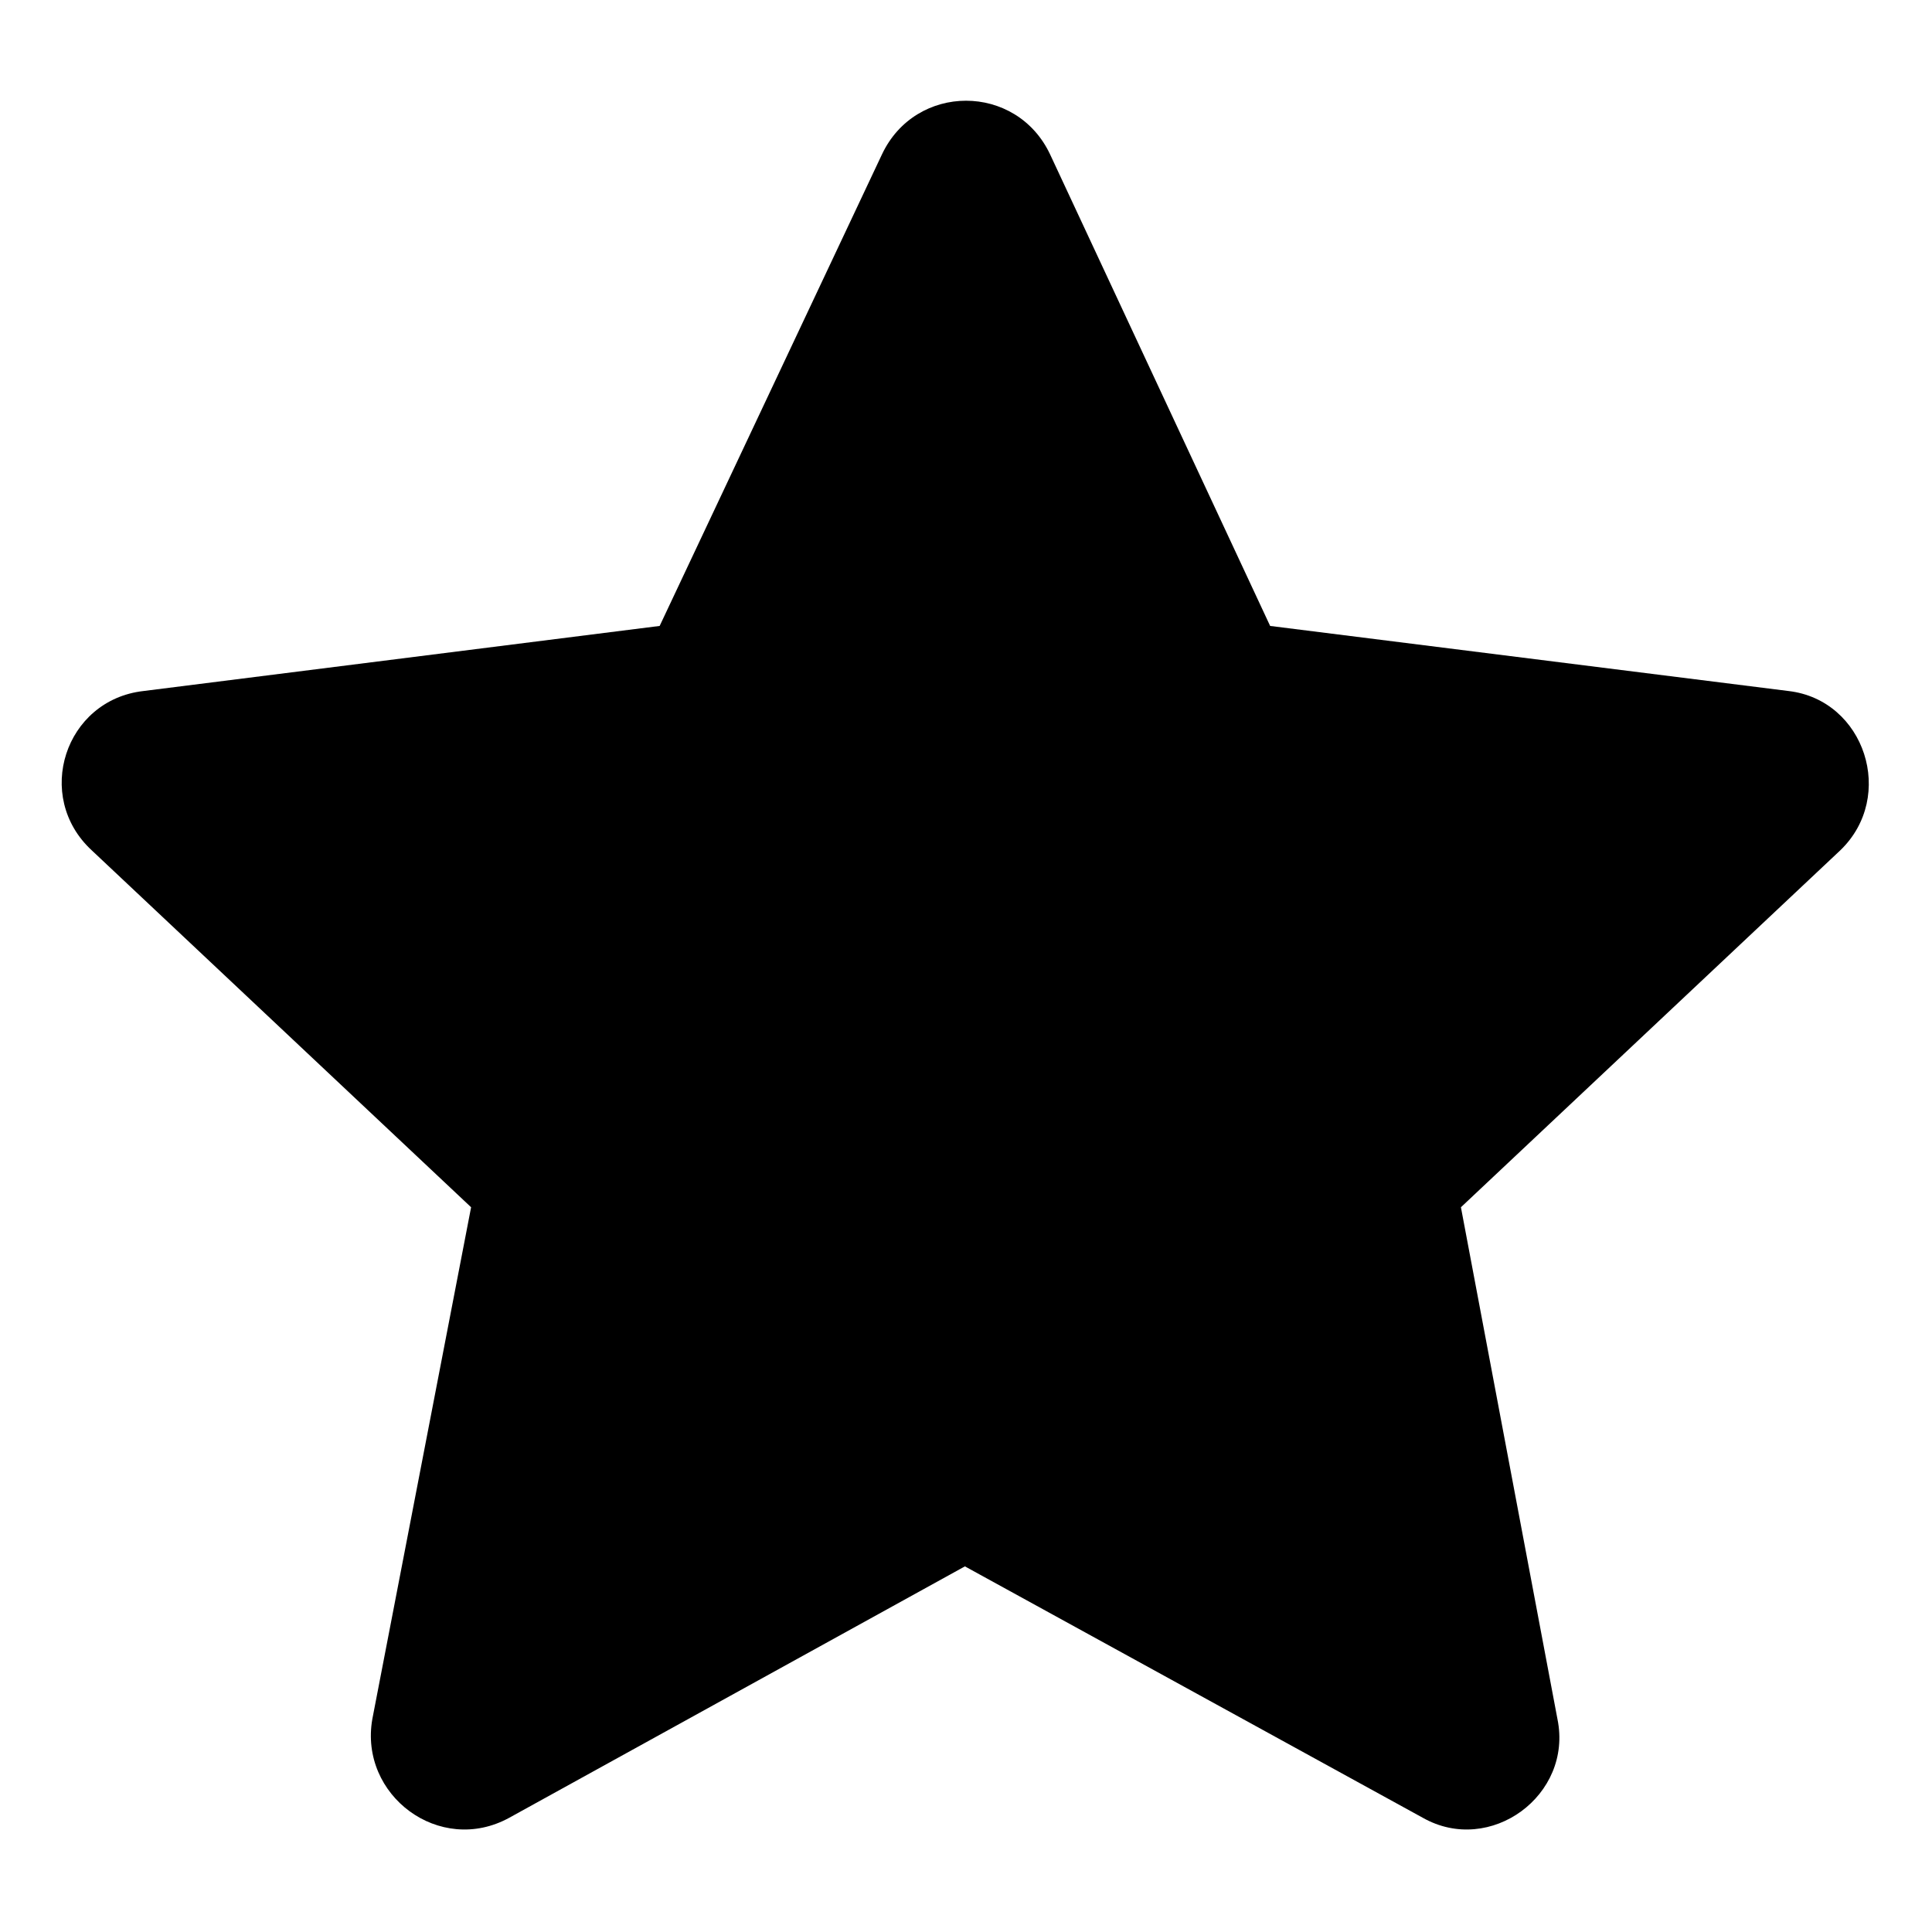 <?xml version="1.0" encoding="UTF-8"?>
<!-- The Best Svg Icon site in the world: iconSvg.co, Visit us! https://iconsvg.co -->
<svg fill="#000000" width="800px" height="800px" version="1.1" viewBox="144 144 512 512" xmlns="http://www.w3.org/2000/svg">
 <path d="m480.6 309.88 137.4 17.25c20.223 2.379 28.551 27.957 13.68 42.23l-100.52 94.574 25.578 135.62c4.164 20.223-17.844 36.285-35.688 26.172l-121.34-66.621-120.75 66.621c-18.438 10.113-39.852-5.949-36.285-26.172l26.172-135.62-100.52-94.574c-15.465-14.277-7.137-39.852 13.68-42.23l136.81-17.25 58.887-124.91c8.922-19.035 35.688-19.035 44.609 0z" fill-rule="evenodd"/>
</svg>